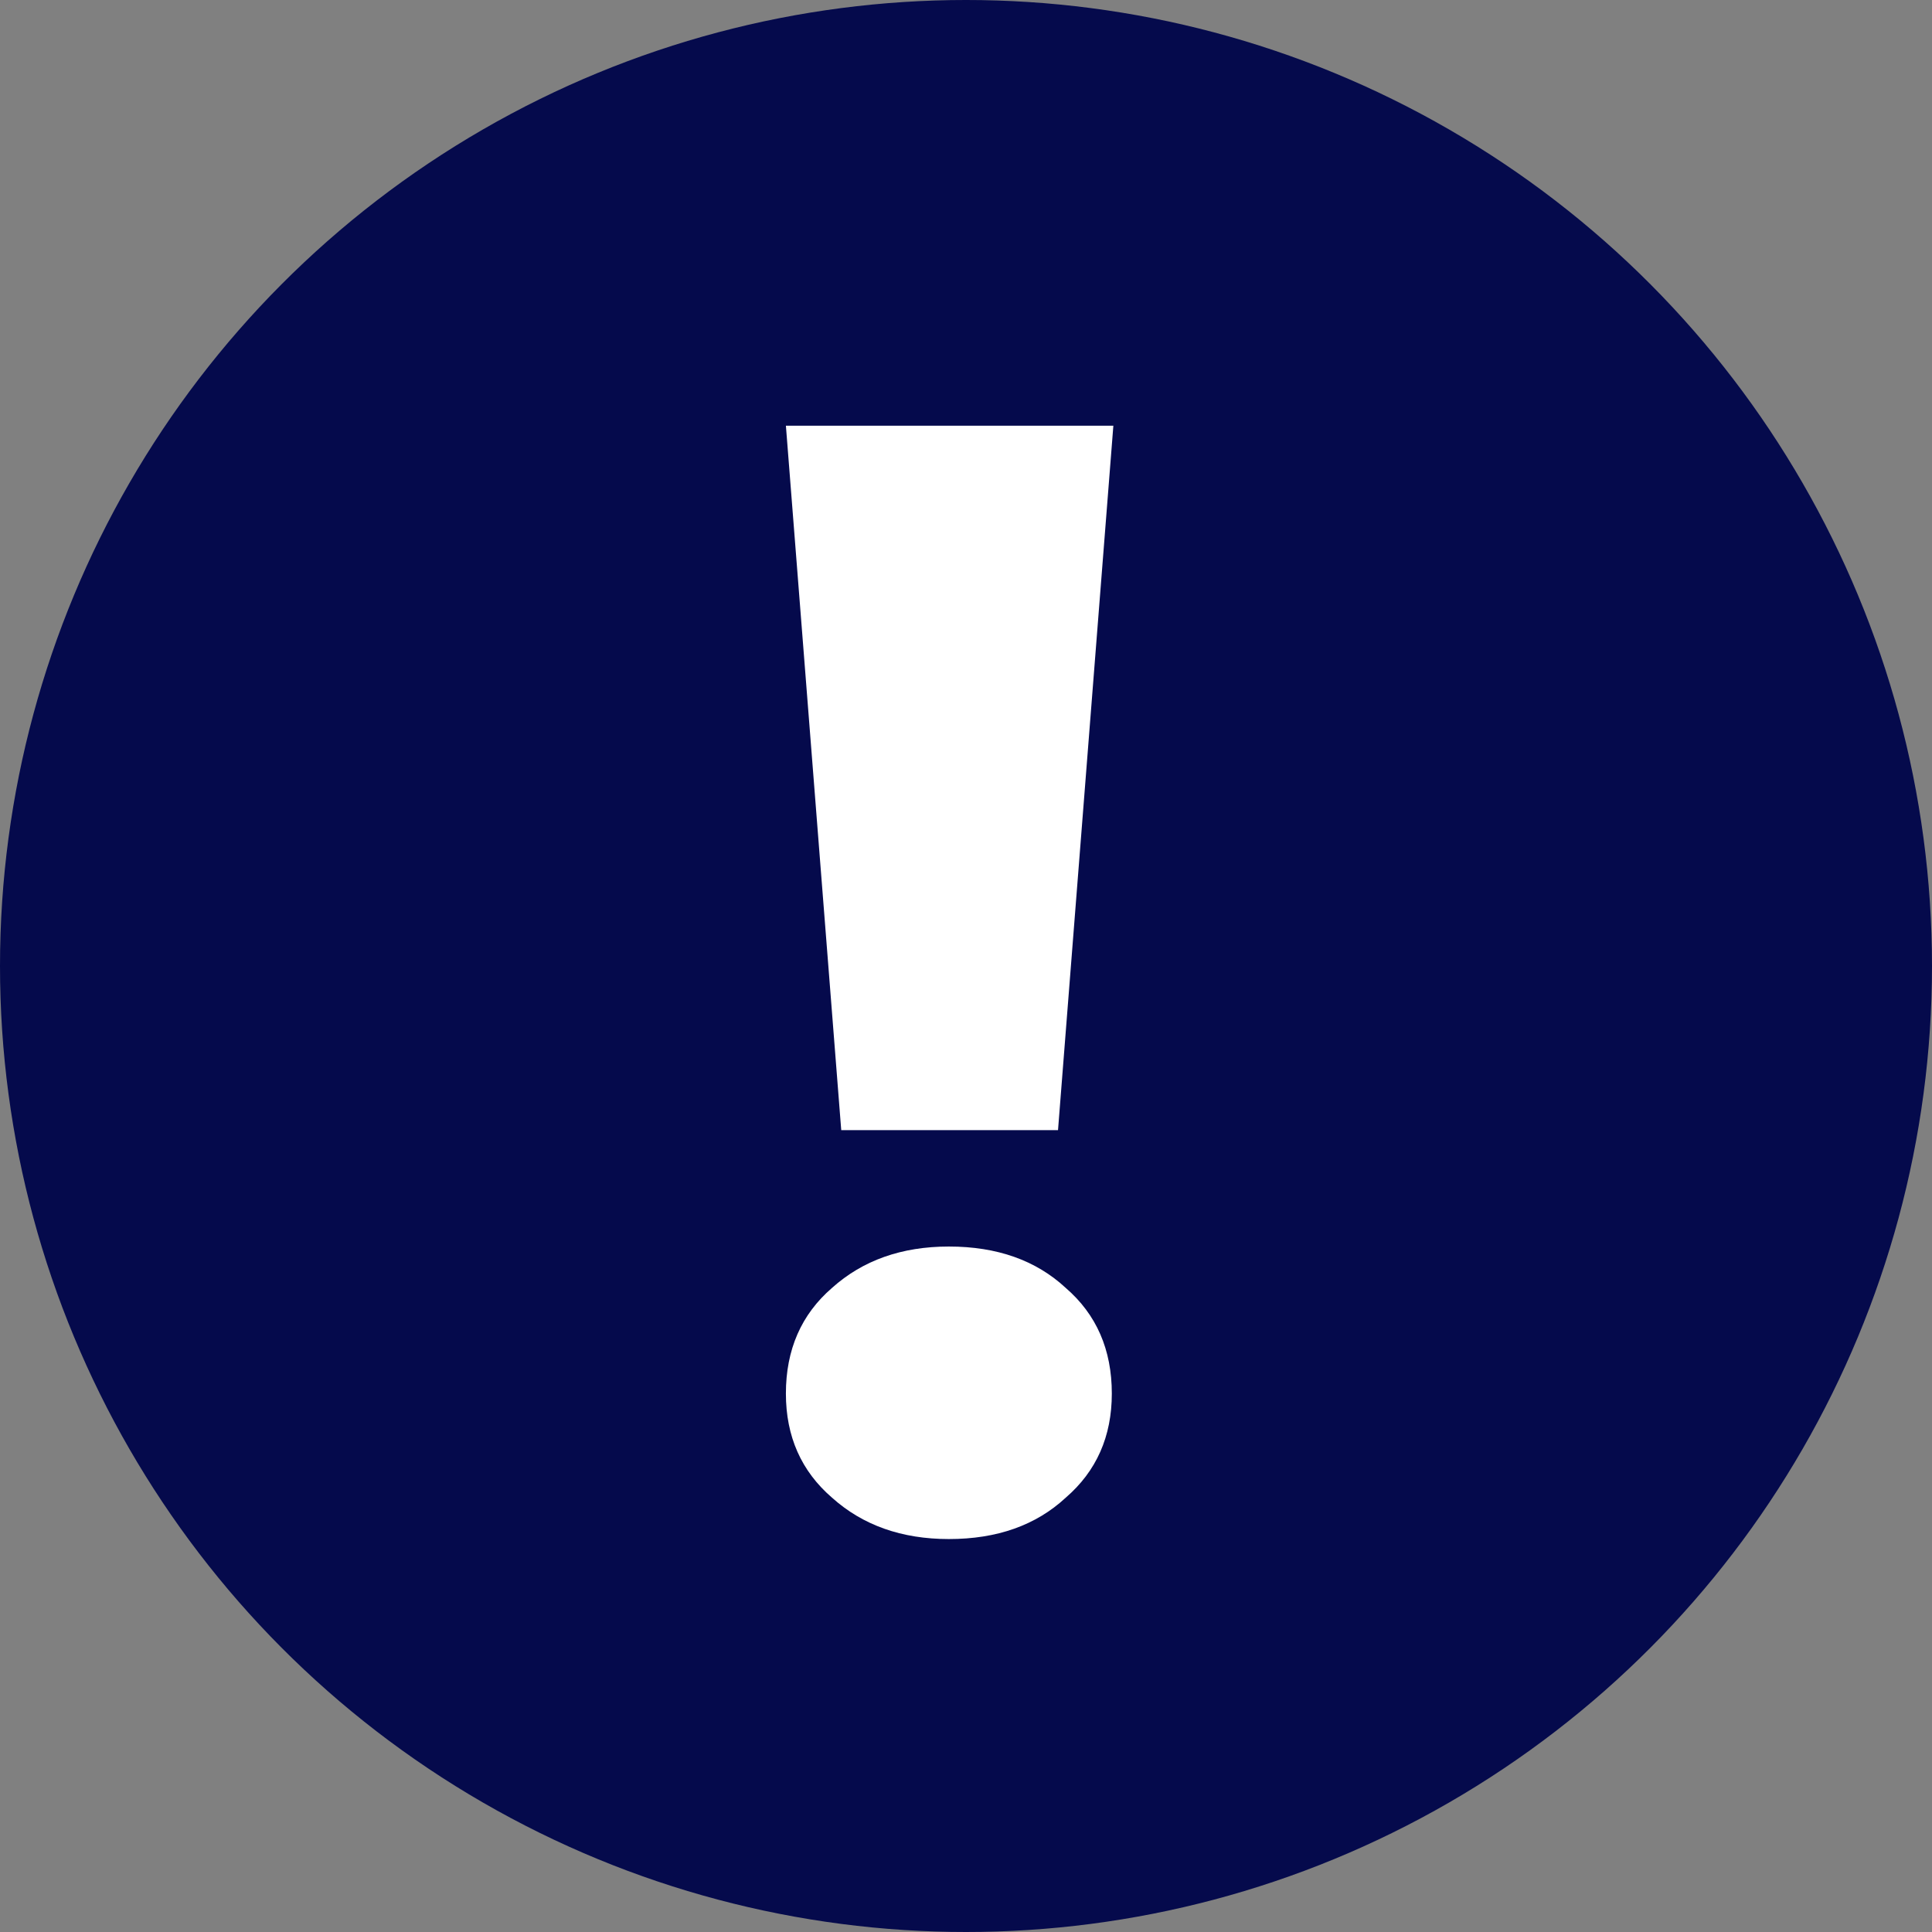 <?xml version="1.0" encoding="UTF-8"?> <svg xmlns="http://www.w3.org/2000/svg" width="59" height="59" viewBox="0 0 59 59" fill="none"><rect x="0" y="0" width="59" height="59" fill="#808080" stroke="none"/> <circle cx="29.5" cy="29.5" r="29.5" fill="#050A4C"></circle> <path d="M24 13H34L32.31 34.513H25.69L24 13ZM24 42.557C24 41.216 24.47 40.141 25.409 39.33C26.347 38.488 27.537 38.067 28.977 38.067C30.448 38.067 31.637 38.488 32.545 39.33C33.484 40.141 33.953 41.216 33.953 42.557C33.953 43.867 33.484 44.927 32.545 45.737C31.637 46.579 30.448 47 28.977 47C27.537 47 26.347 46.579 25.409 45.737C24.47 44.927 24 43.867 24 42.557Z" fill="white"></path> </svg> 